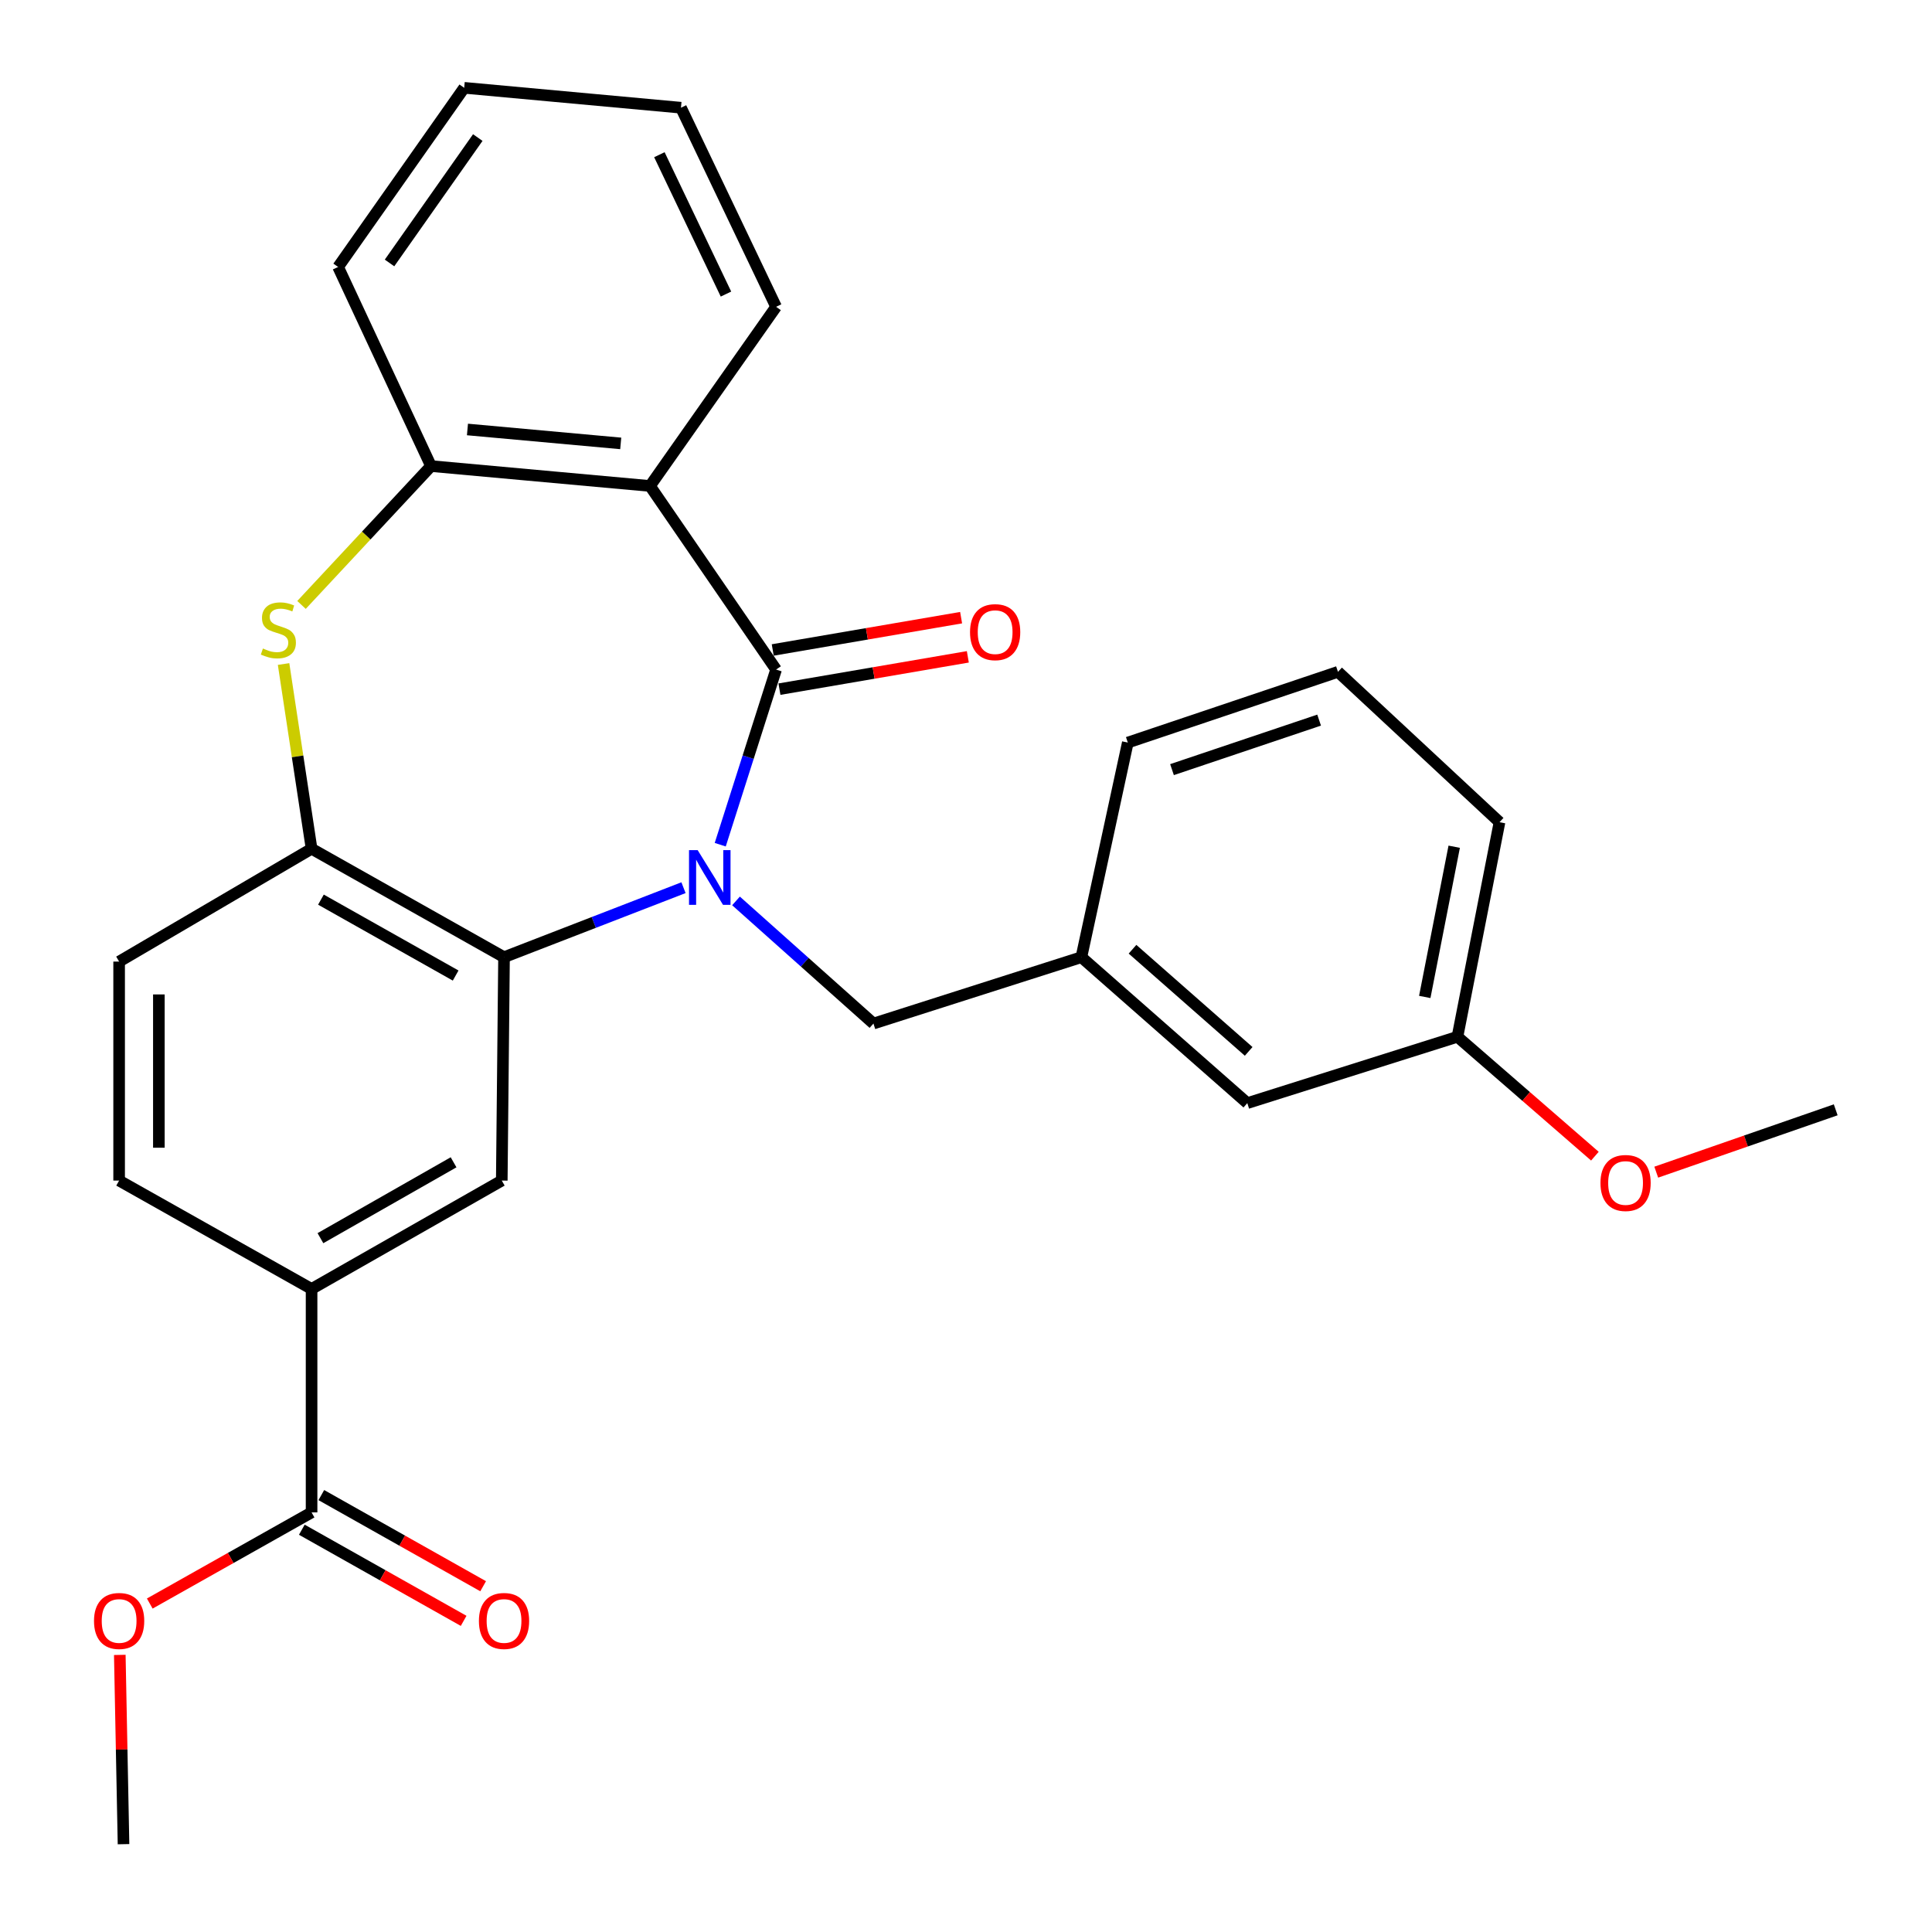 <?xml version='1.0' encoding='iso-8859-1'?>
<svg version='1.1' baseProfile='full'
              xmlns='http://www.w3.org/2000/svg'
                      xmlns:rdkit='http://www.rdkit.org/xml'
                      xmlns:xlink='http://www.w3.org/1999/xlink'
                  xml:space='preserve'
width='1000px' height='1000px' viewBox='0 0 1000 1000'>
<!-- END OF HEADER -->
<rect style='opacity:1.0;fill:#FFFFFF;stroke:none' width='1000' height='1000' x='0' y='0'> </rect>
<path class='bond-0' d='M 372.792,437.215 L 387.248,391.89' style='fill:none;fill-rule:evenodd;stroke:#0000FF;stroke-width:6px;stroke-linecap:butt;stroke-linejoin:miter;stroke-opacity:1' />
<path class='bond-0' d='M 387.248,391.89 L 401.703,346.565' style='fill:none;fill-rule:evenodd;stroke:#000000;stroke-width:6px;stroke-linecap:butt;stroke-linejoin:miter;stroke-opacity:1' />
<path class='bond-1' d='M 353.78,459.464 L 307.332,477.452' style='fill:none;fill-rule:evenodd;stroke:#0000FF;stroke-width:6px;stroke-linecap:butt;stroke-linejoin:miter;stroke-opacity:1' />
<path class='bond-1' d='M 307.332,477.452 L 260.884,495.44' style='fill:none;fill-rule:evenodd;stroke:#000000;stroke-width:6px;stroke-linecap:butt;stroke-linejoin:miter;stroke-opacity:1' />
<path class='bond-9' d='M 380.954,466.314 L 416.526,498.053' style='fill:none;fill-rule:evenodd;stroke:#0000FF;stroke-width:6px;stroke-linecap:butt;stroke-linejoin:miter;stroke-opacity:1' />
<path class='bond-9' d='M 416.526,498.053 L 452.098,529.791' style='fill:none;fill-rule:evenodd;stroke:#000000;stroke-width:6px;stroke-linecap:butt;stroke-linejoin:miter;stroke-opacity:1' />
<path class='bond-2' d='M 401.703,346.565 L 336.43,251.535' style='fill:none;fill-rule:evenodd;stroke:#000000;stroke-width:6px;stroke-linecap:butt;stroke-linejoin:miter;stroke-opacity:1' />
<path class='bond-10' d='M 403.442,356.702 L 452.195,348.339' style='fill:none;fill-rule:evenodd;stroke:#000000;stroke-width:6px;stroke-linecap:butt;stroke-linejoin:miter;stroke-opacity:1' />
<path class='bond-10' d='M 452.195,348.339 L 500.948,339.976' style='fill:none;fill-rule:evenodd;stroke:#FF0000;stroke-width:6px;stroke-linecap:butt;stroke-linejoin:miter;stroke-opacity:1' />
<path class='bond-10' d='M 399.964,336.428 L 448.717,328.065' style='fill:none;fill-rule:evenodd;stroke:#000000;stroke-width:6px;stroke-linecap:butt;stroke-linejoin:miter;stroke-opacity:1' />
<path class='bond-10' d='M 448.717,328.065 L 497.47,319.702' style='fill:none;fill-rule:evenodd;stroke:#FF0000;stroke-width:6px;stroke-linecap:butt;stroke-linejoin:miter;stroke-opacity:1' />
<path class='bond-4' d='M 260.884,495.44 L 161.272,439.309' style='fill:none;fill-rule:evenodd;stroke:#000000;stroke-width:6px;stroke-linecap:butt;stroke-linejoin:miter;stroke-opacity:1' />
<path class='bond-4' d='M 235.844,504.941 L 166.116,465.649' style='fill:none;fill-rule:evenodd;stroke:#000000;stroke-width:6px;stroke-linecap:butt;stroke-linejoin:miter;stroke-opacity:1' />
<path class='bond-6' d='M 260.884,495.44 L 259.718,611.062' style='fill:none;fill-rule:evenodd;stroke:#000000;stroke-width:6px;stroke-linecap:butt;stroke-linejoin:miter;stroke-opacity:1' />
<path class='bond-5' d='M 336.43,251.535 L 223.094,241.239' style='fill:none;fill-rule:evenodd;stroke:#000000;stroke-width:6px;stroke-linecap:butt;stroke-linejoin:miter;stroke-opacity:1' />
<path class='bond-5' d='M 321.291,229.506 L 241.955,222.299' style='fill:none;fill-rule:evenodd;stroke:#000000;stroke-width:6px;stroke-linecap:butt;stroke-linejoin:miter;stroke-opacity:1' />
<path class='bond-17' d='M 336.43,251.535 L 401.703,158.802' style='fill:none;fill-rule:evenodd;stroke:#000000;stroke-width:6px;stroke-linecap:butt;stroke-linejoin:miter;stroke-opacity:1' />
<path class='bond-3' d='M 146.776,343.696 L 154.024,391.503' style='fill:none;fill-rule:evenodd;stroke:#CCCC00;stroke-width:6px;stroke-linecap:butt;stroke-linejoin:miter;stroke-opacity:1' />
<path class='bond-3' d='M 154.024,391.503 L 161.272,439.309' style='fill:none;fill-rule:evenodd;stroke:#000000;stroke-width:6px;stroke-linecap:butt;stroke-linejoin:miter;stroke-opacity:1' />
<path class='bond-28' d='M 156.061,313.11 L 189.577,277.175' style='fill:none;fill-rule:evenodd;stroke:#CCCC00;stroke-width:6px;stroke-linecap:butt;stroke-linejoin:miter;stroke-opacity:1' />
<path class='bond-28' d='M 189.577,277.175 L 223.094,241.239' style='fill:none;fill-rule:evenodd;stroke:#000000;stroke-width:6px;stroke-linecap:butt;stroke-linejoin:miter;stroke-opacity:1' />
<path class='bond-11' d='M 161.272,439.309 L 61.66,497.715' style='fill:none;fill-rule:evenodd;stroke:#000000;stroke-width:6px;stroke-linecap:butt;stroke-linejoin:miter;stroke-opacity:1' />
<path class='bond-19' d='M 223.094,241.239 L 175.007,138.176' style='fill:none;fill-rule:evenodd;stroke:#000000;stroke-width:6px;stroke-linecap:butt;stroke-linejoin:miter;stroke-opacity:1' />
<path class='bond-7' d='M 259.718,611.062 L 161.272,667.159' style='fill:none;fill-rule:evenodd;stroke:#000000;stroke-width:6px;stroke-linecap:butt;stroke-linejoin:miter;stroke-opacity:1' />
<path class='bond-7' d='M 234.768,601.605 L 165.855,640.873' style='fill:none;fill-rule:evenodd;stroke:#000000;stroke-width:6px;stroke-linecap:butt;stroke-linejoin:miter;stroke-opacity:1' />
<path class='bond-8' d='M 161.272,667.159 L 161.272,782.815' style='fill:none;fill-rule:evenodd;stroke:#000000;stroke-width:6px;stroke-linecap:butt;stroke-linejoin:miter;stroke-opacity:1' />
<path class='bond-13' d='M 161.272,667.159 L 61.66,611.062' style='fill:none;fill-rule:evenodd;stroke:#000000;stroke-width:6px;stroke-linecap:butt;stroke-linejoin:miter;stroke-opacity:1' />
<path class='bond-12' d='M 156.224,791.776 L 198.101,815.364' style='fill:none;fill-rule:evenodd;stroke:#000000;stroke-width:6px;stroke-linecap:butt;stroke-linejoin:miter;stroke-opacity:1' />
<path class='bond-12' d='M 198.101,815.364 L 239.978,838.952' style='fill:none;fill-rule:evenodd;stroke:#FF0000;stroke-width:6px;stroke-linecap:butt;stroke-linejoin:miter;stroke-opacity:1' />
<path class='bond-12' d='M 166.319,773.854 L 208.196,797.442' style='fill:none;fill-rule:evenodd;stroke:#000000;stroke-width:6px;stroke-linecap:butt;stroke-linejoin:miter;stroke-opacity:1' />
<path class='bond-12' d='M 208.196,797.442 L 250.073,821.03' style='fill:none;fill-rule:evenodd;stroke:#FF0000;stroke-width:6px;stroke-linecap:butt;stroke-linejoin:miter;stroke-opacity:1' />
<path class='bond-16' d='M 161.272,782.815 L 119.395,806.403' style='fill:none;fill-rule:evenodd;stroke:#000000;stroke-width:6px;stroke-linecap:butt;stroke-linejoin:miter;stroke-opacity:1' />
<path class='bond-16' d='M 119.395,806.403 L 77.518,829.991' style='fill:none;fill-rule:evenodd;stroke:#FF0000;stroke-width:6px;stroke-linecap:butt;stroke-linejoin:miter;stroke-opacity:1' />
<path class='bond-14' d='M 452.098,529.791 L 559.72,495.44' style='fill:none;fill-rule:evenodd;stroke:#000000;stroke-width:6px;stroke-linecap:butt;stroke-linejoin:miter;stroke-opacity:1' />
<path class='bond-29' d='M 61.66,497.715 L 61.66,611.062' style='fill:none;fill-rule:evenodd;stroke:#000000;stroke-width:6px;stroke-linecap:butt;stroke-linejoin:miter;stroke-opacity:1' />
<path class='bond-29' d='M 82.229,514.717 L 82.229,594.06' style='fill:none;fill-rule:evenodd;stroke:#000000;stroke-width:6px;stroke-linecap:butt;stroke-linejoin:miter;stroke-opacity:1' />
<path class='bond-15' d='M 559.72,495.44 L 645.608,570.975' style='fill:none;fill-rule:evenodd;stroke:#000000;stroke-width:6px;stroke-linecap:butt;stroke-linejoin:miter;stroke-opacity:1' />
<path class='bond-15' d='M 586.188,491.325 L 646.309,544.199' style='fill:none;fill-rule:evenodd;stroke:#000000;stroke-width:6px;stroke-linecap:butt;stroke-linejoin:miter;stroke-opacity:1' />
<path class='bond-22' d='M 559.72,495.44 L 583.752,384.355' style='fill:none;fill-rule:evenodd;stroke:#000000;stroke-width:6px;stroke-linecap:butt;stroke-linejoin:miter;stroke-opacity:1' />
<path class='bond-18' d='M 645.608,570.975 L 754.374,536.636' style='fill:none;fill-rule:evenodd;stroke:#000000;stroke-width:6px;stroke-linecap:butt;stroke-linejoin:miter;stroke-opacity:1' />
<path class='bond-24' d='M 62.007,856.575 L 62.97,905.56' style='fill:none;fill-rule:evenodd;stroke:#FF0000;stroke-width:6px;stroke-linecap:butt;stroke-linejoin:miter;stroke-opacity:1' />
<path class='bond-24' d='M 62.97,905.56 L 63.934,954.545' style='fill:none;fill-rule:evenodd;stroke:#000000;stroke-width:6px;stroke-linecap:butt;stroke-linejoin:miter;stroke-opacity:1' />
<path class='bond-26' d='M 401.703,158.802 L 352.474,55.751' style='fill:none;fill-rule:evenodd;stroke:#000000;stroke-width:6px;stroke-linecap:butt;stroke-linejoin:miter;stroke-opacity:1' />
<path class='bond-26' d='M 375.759,152.211 L 341.298,80.075' style='fill:none;fill-rule:evenodd;stroke:#000000;stroke-width:6px;stroke-linecap:butt;stroke-linejoin:miter;stroke-opacity:1' />
<path class='bond-20' d='M 754.374,536.636 L 789.943,567.534' style='fill:none;fill-rule:evenodd;stroke:#000000;stroke-width:6px;stroke-linecap:butt;stroke-linejoin:miter;stroke-opacity:1' />
<path class='bond-20' d='M 789.943,567.534 L 825.511,598.432' style='fill:none;fill-rule:evenodd;stroke:#FF0000;stroke-width:6px;stroke-linecap:butt;stroke-linejoin:miter;stroke-opacity:1' />
<path class='bond-30' d='M 754.374,536.636 L 776.143,425.562' style='fill:none;fill-rule:evenodd;stroke:#000000;stroke-width:6px;stroke-linecap:butt;stroke-linejoin:miter;stroke-opacity:1' />
<path class='bond-30' d='M 737.454,516.019 L 752.692,438.267' style='fill:none;fill-rule:evenodd;stroke:#000000;stroke-width:6px;stroke-linecap:butt;stroke-linejoin:miter;stroke-opacity:1' />
<path class='bond-31' d='M 175.007,138.176 L 240.269,45.455' style='fill:none;fill-rule:evenodd;stroke:#000000;stroke-width:6px;stroke-linecap:butt;stroke-linejoin:miter;stroke-opacity:1' />
<path class='bond-31' d='M 201.617,136.107 L 247.3,71.202' style='fill:none;fill-rule:evenodd;stroke:#000000;stroke-width:6px;stroke-linecap:butt;stroke-linejoin:miter;stroke-opacity:1' />
<path class='bond-25' d='M 857.272,606.711 L 903.715,590.574' style='fill:none;fill-rule:evenodd;stroke:#FF0000;stroke-width:6px;stroke-linecap:butt;stroke-linejoin:miter;stroke-opacity:1' />
<path class='bond-25' d='M 903.715,590.574 L 950.159,574.438' style='fill:none;fill-rule:evenodd;stroke:#000000;stroke-width:6px;stroke-linecap:butt;stroke-linejoin:miter;stroke-opacity:1' />
<path class='bond-21' d='M 692.529,347.742 L 583.752,384.355' style='fill:none;fill-rule:evenodd;stroke:#000000;stroke-width:6px;stroke-linecap:butt;stroke-linejoin:miter;stroke-opacity:1' />
<path class='bond-21' d='M 682.774,372.729 L 606.63,398.358' style='fill:none;fill-rule:evenodd;stroke:#000000;stroke-width:6px;stroke-linecap:butt;stroke-linejoin:miter;stroke-opacity:1' />
<path class='bond-23' d='M 692.529,347.742 L 776.143,425.562' style='fill:none;fill-rule:evenodd;stroke:#000000;stroke-width:6px;stroke-linecap:butt;stroke-linejoin:miter;stroke-opacity:1' />
<path class='bond-27' d='M 352.474,55.751 L 240.269,45.455' style='fill:none;fill-rule:evenodd;stroke:#000000;stroke-width:6px;stroke-linecap:butt;stroke-linejoin:miter;stroke-opacity:1' />
<path  class='atom-0' d='M 361.115 440.039
L 370.395 455.039
Q 371.315 456.519, 372.795 459.199
Q 374.275 461.879, 374.355 462.039
L 374.355 440.039
L 378.115 440.039
L 378.115 468.359
L 374.235 468.359
L 364.275 451.959
Q 363.115 450.039, 361.875 447.839
Q 360.675 445.639, 360.315 444.959
L 360.315 468.359
L 356.635 468.359
L 356.635 440.039
L 361.115 440.039
' fill='#0000FF'/>
<path  class='atom-4' d='M 136.085 335.67
Q 136.405 335.79, 137.725 336.35
Q 139.045 336.91, 140.485 337.27
Q 141.965 337.59, 143.405 337.59
Q 146.085 337.59, 147.645 336.31
Q 149.205 334.99, 149.205 332.71
Q 149.205 331.15, 148.405 330.19
Q 147.645 329.23, 146.445 328.71
Q 145.245 328.19, 143.245 327.59
Q 140.725 326.83, 139.205 326.11
Q 137.725 325.39, 136.645 323.87
Q 135.605 322.35, 135.605 319.79
Q 135.605 316.23, 138.005 314.03
Q 140.445 311.83, 145.245 311.83
Q 148.525 311.83, 152.245 313.39
L 151.325 316.47
Q 147.925 315.07, 145.365 315.07
Q 142.605 315.07, 141.085 316.23
Q 139.565 317.35, 139.605 319.31
Q 139.605 320.83, 140.365 321.75
Q 141.165 322.67, 142.285 323.19
Q 143.445 323.71, 145.365 324.31
Q 147.925 325.11, 149.445 325.91
Q 150.965 326.71, 152.045 328.35
Q 153.165 329.95, 153.165 332.71
Q 153.165 336.63, 150.525 338.75
Q 147.925 340.83, 143.565 340.83
Q 141.045 340.83, 139.125 340.27
Q 137.245 339.75, 135.005 338.83
L 136.085 335.67
' fill='#CCCC00'/>
<path  class='atom-11' d='M 502.085 327.196
Q 502.085 320.396, 505.445 316.596
Q 508.805 312.796, 515.085 312.796
Q 521.365 312.796, 524.725 316.596
Q 528.085 320.396, 528.085 327.196
Q 528.085 334.076, 524.685 337.996
Q 521.285 341.876, 515.085 341.876
Q 508.845 341.876, 505.445 337.996
Q 502.085 334.116, 502.085 327.196
M 515.085 338.676
Q 519.405 338.676, 521.725 335.796
Q 524.085 332.876, 524.085 327.196
Q 524.085 321.636, 521.725 318.836
Q 519.405 315.996, 515.085 315.996
Q 510.765 315.996, 508.405 318.796
Q 506.085 321.596, 506.085 327.196
Q 506.085 332.916, 508.405 335.796
Q 510.765 338.676, 515.085 338.676
' fill='#FF0000'/>
<path  class='atom-13' d='M 247.884 839.004
Q 247.884 832.204, 251.244 828.404
Q 254.604 824.604, 260.884 824.604
Q 267.164 824.604, 270.524 828.404
Q 273.884 832.204, 273.884 839.004
Q 273.884 845.884, 270.484 849.804
Q 267.084 853.684, 260.884 853.684
Q 254.644 853.684, 251.244 849.804
Q 247.884 845.924, 247.884 839.004
M 260.884 850.484
Q 265.204 850.484, 267.524 847.604
Q 269.884 844.684, 269.884 839.004
Q 269.884 833.444, 267.524 830.644
Q 265.204 827.804, 260.884 827.804
Q 256.564 827.804, 254.204 830.604
Q 251.884 833.404, 251.884 839.004
Q 251.884 844.724, 254.204 847.604
Q 256.564 850.484, 260.884 850.484
' fill='#FF0000'/>
<path  class='atom-17' d='M 48.66 839.004
Q 48.66 832.204, 52.02 828.404
Q 55.38 824.604, 61.66 824.604
Q 67.94 824.604, 71.3 828.404
Q 74.66 832.204, 74.66 839.004
Q 74.66 845.884, 71.26 849.804
Q 67.86 853.684, 61.66 853.684
Q 55.42 853.684, 52.02 849.804
Q 48.66 845.924, 48.66 839.004
M 61.66 850.484
Q 65.98 850.484, 68.3 847.604
Q 70.66 844.684, 70.66 839.004
Q 70.66 833.444, 68.3 830.644
Q 65.98 827.804, 61.66 827.804
Q 57.34 827.804, 54.98 830.604
Q 52.66 833.404, 52.66 839.004
Q 52.66 844.724, 54.98 847.604
Q 57.34 850.484, 61.66 850.484
' fill='#FF0000'/>
<path  class='atom-21' d='M 828.393 612.308
Q 828.393 605.508, 831.753 601.708
Q 835.113 597.908, 841.393 597.908
Q 847.673 597.908, 851.033 601.708
Q 854.393 605.508, 854.393 612.308
Q 854.393 619.188, 850.993 623.108
Q 847.593 626.988, 841.393 626.988
Q 835.153 626.988, 831.753 623.108
Q 828.393 619.228, 828.393 612.308
M 841.393 623.788
Q 845.713 623.788, 848.033 620.908
Q 850.393 617.988, 850.393 612.308
Q 850.393 606.748, 848.033 603.948
Q 845.713 601.108, 841.393 601.108
Q 837.073 601.108, 834.713 603.908
Q 832.393 606.708, 832.393 612.308
Q 832.393 618.028, 834.713 620.908
Q 837.073 623.788, 841.393 623.788
' fill='#FF0000'/>
</svg>
